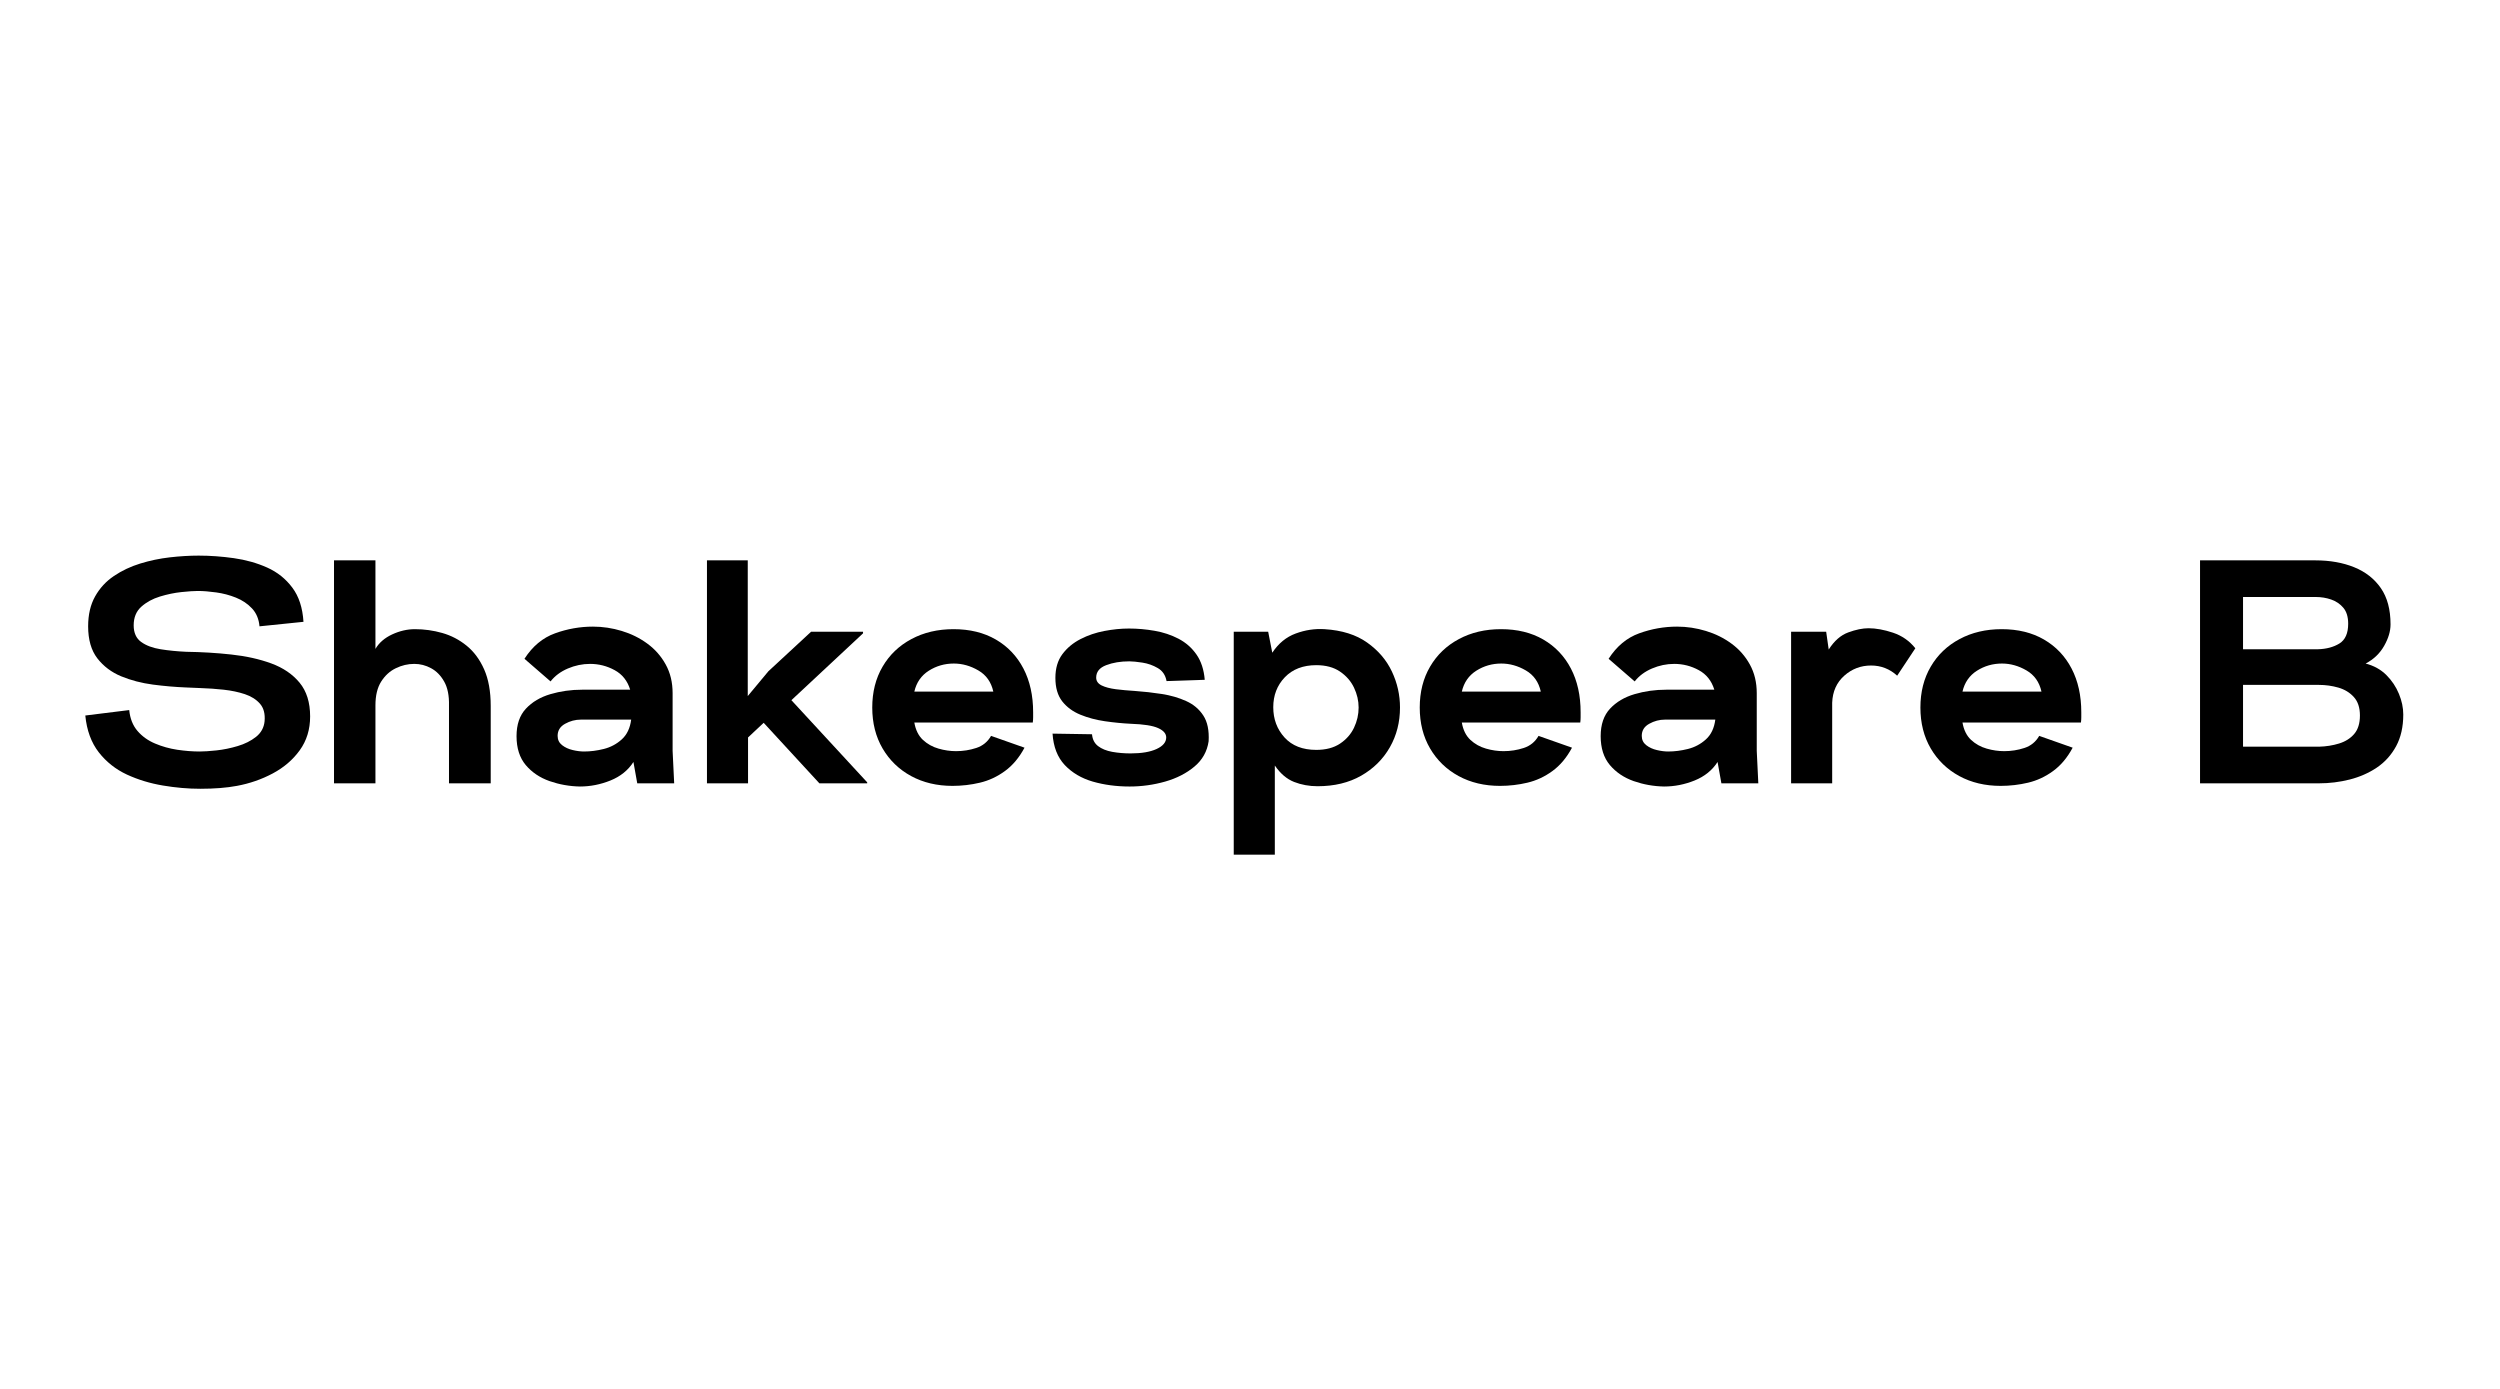 <svg xmlns="http://www.w3.org/2000/svg" xmlns:xlink="http://www.w3.org/1999/xlink" width="900" zoomAndPan="magnify" viewBox="0 0 675 375" height="500" preserveAspectRatio="xMidYMid meet" version="1.0"><defs><g/></defs><g fill="#000000" fill-opacity="1"><g transform="translate(22.594, 211.5)"><g><path d="M 31.469 1.469 C 28.207 1.469 24.852 1.176 21.406 0.594 C 17.969 0.02 14.727 -0.961 11.688 -2.359 C 8.656 -3.766 6.117 -5.77 4.078 -8.375 C 2.047 -10.988 0.832 -14.301 0.438 -18.312 L 12.297 -19.781 C 12.523 -17.488 13.27 -15.609 14.531 -14.141 C 15.789 -12.68 17.367 -11.551 19.266 -10.75 C 21.16 -9.945 23.164 -9.383 25.281 -9.062 C 27.406 -8.75 29.41 -8.594 31.297 -8.594 C 32.453 -8.594 33.973 -8.691 35.859 -8.891 C 37.754 -9.098 39.66 -9.488 41.578 -10.062 C 43.504 -10.633 45.156 -11.461 46.531 -12.547 C 47.906 -13.641 48.676 -15.047 48.844 -16.766 C 49.02 -18.773 48.602 -20.352 47.594 -21.5 C 46.594 -22.645 45.234 -23.504 43.516 -24.078 C 41.797 -24.648 39.891 -25.051 37.797 -25.281 C 35.703 -25.508 33.625 -25.656 31.562 -25.719 L 27.516 -25.891 C 24.711 -26.004 21.773 -26.258 18.703 -26.656 C 15.641 -27.062 12.785 -27.805 10.141 -28.891 C 7.504 -29.984 5.352 -31.602 3.688 -33.75 C 2.031 -35.906 1.203 -38.785 1.203 -42.391 C 1.203 -45.547 1.832 -48.242 3.094 -50.484 C 4.352 -52.723 6.047 -54.555 8.172 -55.984 C 10.297 -57.422 12.66 -58.539 15.266 -59.344 C 17.867 -60.145 20.531 -60.703 23.25 -61.016 C 25.977 -61.328 28.578 -61.484 31.047 -61.484 C 34.141 -61.484 37.305 -61.254 40.547 -60.797 C 43.785 -60.336 46.781 -59.492 49.531 -58.266 C 52.281 -57.035 54.547 -55.227 56.328 -52.844 C 58.109 -50.469 59.113 -47.391 59.344 -43.609 L 47.469 -42.391 C 47.301 -44.348 46.629 -45.957 45.453 -47.219 C 44.273 -48.477 42.828 -49.453 41.109 -50.141 C 39.391 -50.828 37.613 -51.297 35.781 -51.547 C 33.945 -51.805 32.281 -51.938 30.781 -51.938 C 29.75 -51.938 28.285 -51.836 26.391 -51.641 C 24.504 -51.441 22.57 -51.039 20.594 -50.438 C 18.613 -49.832 16.938 -48.914 15.562 -47.688 C 14.188 -46.457 13.5 -44.781 13.5 -42.656 C 13.5 -40.645 14.172 -39.148 15.516 -38.172 C 16.867 -37.203 18.617 -36.547 20.766 -36.203 C 22.922 -35.859 25.227 -35.629 27.688 -35.516 C 31.82 -35.461 35.879 -35.219 39.859 -34.781 C 43.848 -34.352 47.445 -33.551 50.656 -32.375 C 53.863 -31.195 56.41 -29.461 58.297 -27.172 C 60.191 -24.879 61.141 -21.844 61.141 -18.062 C 61.141 -14.562 60.207 -11.52 58.344 -8.938 C 56.488 -6.363 54.055 -4.273 51.047 -2.672 C 48.035 -1.066 44.805 0.051 41.359 0.688 C 38.609 1.207 35.312 1.469 31.469 1.469 Z M 31.469 1.469 "/></g></g></g><g fill="#000000" fill-opacity="1"><g transform="translate(86.744, 211.5)"><g><path d="M 3.438 0 L 3.438 -60.203 L 14.625 -60.203 L 14.625 -36.297 C 15.594 -37.953 17.094 -39.254 19.125 -40.203 C 21.164 -41.148 23.219 -41.625 25.281 -41.625 C 27.801 -41.625 30.266 -41.281 32.672 -40.594 C 35.086 -39.906 37.281 -38.758 39.25 -37.156 C 41.227 -35.551 42.805 -33.414 43.984 -30.75 C 45.16 -28.082 45.75 -24.797 45.75 -20.891 L 45.75 0 L 34.484 0 L 34.484 -20.984 C 34.547 -23.68 34.113 -25.844 33.188 -27.469 C 32.27 -29.102 31.094 -30.305 29.656 -31.078 C 28.227 -31.859 26.711 -32.25 25.109 -32.25 C 23.391 -32.25 21.727 -31.859 20.125 -31.078 C 18.52 -30.305 17.203 -29.102 16.172 -27.469 C 15.141 -25.844 14.625 -23.707 14.625 -21.062 L 14.625 0 Z M 3.438 0 "/></g></g></g><g fill="#000000" fill-opacity="1"><g transform="translate(138.339, 211.5)"><g><path d="M 18.234 0.859 C 15.422 0.805 12.695 0.32 10.062 -0.594 C 7.426 -1.52 5.273 -2.969 3.609 -4.938 C 1.953 -6.914 1.125 -9.516 1.125 -12.734 C 1.125 -15.879 1.969 -18.352 3.656 -20.156 C 5.344 -21.969 7.547 -23.273 10.266 -24.078 C 12.992 -24.879 15.848 -25.281 18.828 -25.281 L 31.812 -25.281 C 31.07 -27.688 29.672 -29.445 27.609 -30.562 C 25.547 -31.688 23.336 -32.25 20.984 -32.25 C 18.922 -32.25 16.914 -31.832 14.969 -31 C 13.02 -30.164 11.469 -29.004 10.312 -27.516 L 3.266 -33.625 C 5.441 -37.008 8.191 -39.301 11.516 -40.5 C 14.848 -41.707 18.266 -42.312 21.766 -42.312 C 24.398 -42.312 26.992 -41.922 29.547 -41.141 C 32.098 -40.367 34.406 -39.223 36.469 -37.703 C 38.531 -36.191 40.176 -34.316 41.406 -32.078 C 42.645 -29.836 43.266 -27.258 43.266 -24.344 L 43.266 -8.766 L 43.688 0 L 33.719 0 L 32.688 -5.766 C 31.25 -3.523 29.18 -1.859 26.484 -0.766 C 23.797 0.316 21.047 0.859 18.234 0.859 Z M 19.344 -8.594 C 21.07 -8.594 22.852 -8.82 24.688 -9.281 C 26.52 -9.738 28.133 -10.598 29.531 -11.859 C 30.938 -13.129 31.785 -14.91 32.078 -17.203 L 18.484 -17.203 C 16.992 -17.203 15.578 -16.828 14.234 -16.078 C 12.891 -15.336 12.219 -14.25 12.219 -12.812 C 12.219 -11.781 12.617 -10.945 13.422 -10.312 C 14.223 -9.688 15.18 -9.242 16.297 -8.984 C 17.41 -8.723 18.426 -8.594 19.344 -8.594 Z M 19.344 -8.594 "/></g></g></g><g fill="#000000" fill-opacity="1"><g transform="translate(187.441, 211.5)"><g><path d="M 3.438 0 L 3.438 -60.203 L 14.453 -60.203 L 14.453 -23.562 L 20.031 -30.266 L 31.562 -40.938 L 45.578 -40.938 L 45.578 -40.5 L 26.234 -22.453 L 46.703 -0.266 L 46.703 0 L 33.797 0 L 18.75 -16.344 L 14.531 -12.391 L 14.531 0 Z M 3.438 0 "/></g></g></g><g fill="#000000" fill-opacity="1"><g transform="translate(234.478, 211.5)"><g><path d="M 22.703 0.688 C 18.516 0.688 14.785 -0.195 11.516 -1.969 C 8.254 -3.75 5.691 -6.227 3.828 -9.406 C 1.961 -12.594 1.031 -16.281 1.031 -20.469 C 1.031 -24.656 1.961 -28.336 3.828 -31.516 C 5.691 -34.703 8.285 -37.18 11.609 -38.953 C 14.93 -40.734 18.719 -41.625 22.969 -41.625 C 27.375 -41.625 31.18 -40.691 34.391 -38.828 C 37.609 -36.961 40.094 -34.352 41.844 -31 C 43.594 -27.645 44.469 -23.703 44.469 -19.172 C 44.469 -18.773 44.469 -18.332 44.469 -17.844 C 44.469 -17.352 44.438 -16.879 44.375 -16.422 L 12.391 -16.422 C 12.734 -14.422 13.504 -12.859 14.703 -11.734 C 15.91 -10.617 17.316 -9.832 18.922 -9.375 C 20.523 -8.914 22.102 -8.688 23.656 -8.688 C 25.539 -8.688 27.359 -8.973 29.109 -9.547 C 30.859 -10.117 32.191 -11.207 33.109 -12.812 L 42.141 -9.625 C 40.703 -6.938 38.938 -4.832 36.844 -3.312 C 34.758 -1.789 32.508 -0.742 30.094 -0.172 C 27.688 0.398 25.223 0.688 22.703 0.688 Z M 12.391 -24.766 L 33.719 -24.766 C 33.145 -27.348 31.797 -29.254 29.672 -30.484 C 27.547 -31.723 25.336 -32.344 23.047 -32.344 C 20.578 -32.344 18.328 -31.695 16.297 -30.406 C 14.266 -29.113 12.961 -27.234 12.391 -24.766 Z M 12.391 -24.766 "/></g></g></g><g fill="#000000" fill-opacity="1"><g transform="translate(283.236, 211.5)"><g><path d="M 21.766 0.859 C 18.203 0.859 14.883 0.414 11.812 -0.469 C 8.75 -1.363 6.227 -2.852 4.25 -4.938 C 2.281 -7.031 1.18 -9.859 0.953 -13.422 L 11.609 -13.25 C 11.723 -11.875 12.266 -10.812 13.234 -10.062 C 14.211 -9.312 15.488 -8.789 17.062 -8.5 C 18.645 -8.219 20.297 -8.078 22.016 -8.078 C 24.992 -8.078 27.344 -8.477 29.062 -9.281 C 30.781 -10.082 31.641 -11.117 31.641 -12.391 C 31.641 -13.422 30.91 -14.266 29.453 -14.922 C 27.992 -15.578 25.547 -15.961 22.109 -16.078 C 19.805 -16.191 17.469 -16.422 15.094 -16.766 C 12.719 -17.109 10.508 -17.695 8.469 -18.531 C 6.438 -19.363 4.801 -20.566 3.562 -22.141 C 2.332 -23.723 1.719 -25.832 1.719 -28.469 C 1.719 -31.051 2.348 -33.188 3.609 -34.875 C 4.867 -36.562 6.504 -37.922 8.516 -38.953 C 10.523 -39.984 12.676 -40.711 14.969 -41.141 C 17.258 -41.578 19.469 -41.797 21.594 -41.797 C 23.883 -41.797 26.188 -41.594 28.5 -41.188 C 30.82 -40.789 32.973 -40.078 34.953 -39.047 C 36.93 -38.016 38.551 -36.594 39.812 -34.781 C 41.07 -32.977 41.816 -30.703 42.047 -27.953 L 31.734 -27.609 C 31.441 -29.211 30.648 -30.383 29.359 -31.125 C 28.078 -31.875 26.691 -32.363 25.203 -32.594 C 23.711 -32.82 22.535 -32.938 21.672 -32.938 C 19.316 -32.938 17.238 -32.594 15.438 -31.906 C 13.633 -31.219 12.734 -30.098 12.734 -28.547 C 12.734 -27.629 13.219 -26.926 14.188 -26.438 C 15.164 -25.957 16.457 -25.613 18.062 -25.406 C 19.664 -25.207 21.383 -25.051 23.219 -24.938 C 25.625 -24.77 28.031 -24.5 30.438 -24.125 C 32.852 -23.75 35.047 -23.113 37.016 -22.219 C 38.992 -21.332 40.539 -20.031 41.656 -18.312 C 42.781 -16.594 43.258 -14.273 43.094 -11.359 C 42.688 -8.598 41.406 -6.316 39.25 -4.516 C 37.102 -2.711 34.469 -1.363 31.344 -0.469 C 28.219 0.414 25.023 0.859 21.766 0.859 Z M 21.766 0.859 "/></g></g></g><g fill="#000000" fill-opacity="1"><g transform="translate(329.672, 211.5)"><g><path d="M 3.438 19.266 L 3.438 -40.938 L 12.734 -40.938 L 13.844 -35.266 C 15.508 -37.785 17.617 -39.516 20.172 -40.453 C 22.723 -41.398 25.316 -41.789 27.953 -41.625 C 32.648 -41.332 36.488 -40.125 39.469 -38 C 42.457 -35.883 44.68 -33.281 46.141 -30.188 C 47.598 -27.094 48.328 -23.852 48.328 -20.469 C 48.328 -16.508 47.41 -12.926 45.578 -9.719 C 43.742 -6.508 41.164 -3.957 37.844 -2.062 C 34.52 -0.164 30.594 0.781 26.062 0.781 C 23.82 0.781 21.711 0.395 19.734 -0.375 C 17.754 -1.156 16.02 -2.633 14.531 -4.812 L 14.531 19.266 Z M 25.719 -9.031 C 28.289 -9.031 30.422 -9.586 32.109 -10.703 C 33.805 -11.828 35.07 -13.258 35.906 -15 C 36.738 -16.75 37.156 -18.57 37.156 -20.469 C 37.156 -22.301 36.738 -24.094 35.906 -25.844 C 35.07 -27.594 33.805 -29.039 32.109 -30.188 C 30.422 -31.332 28.289 -31.906 25.719 -31.906 C 22.156 -31.906 19.328 -30.816 17.234 -28.641 C 15.148 -26.461 14.109 -23.766 14.109 -20.547 C 14.109 -17.336 15.125 -14.613 17.156 -12.375 C 19.188 -10.145 22.039 -9.031 25.719 -9.031 Z M 25.719 -9.031 "/></g></g></g><g fill="#000000" fill-opacity="1"><g transform="translate(382.299, 211.5)"><g><path d="M 22.703 0.688 C 18.516 0.688 14.785 -0.195 11.516 -1.969 C 8.254 -3.75 5.691 -6.227 3.828 -9.406 C 1.961 -12.594 1.031 -16.281 1.031 -20.469 C 1.031 -24.656 1.961 -28.336 3.828 -31.516 C 5.691 -34.703 8.285 -37.18 11.609 -38.953 C 14.93 -40.734 18.719 -41.625 22.969 -41.625 C 27.375 -41.625 31.18 -40.691 34.391 -38.828 C 37.609 -36.961 40.094 -34.352 41.844 -31 C 43.594 -27.645 44.469 -23.703 44.469 -19.172 C 44.469 -18.773 44.469 -18.332 44.469 -17.844 C 44.469 -17.352 44.438 -16.879 44.375 -16.422 L 12.391 -16.422 C 12.734 -14.422 13.504 -12.859 14.703 -11.734 C 15.91 -10.617 17.316 -9.832 18.922 -9.375 C 20.523 -8.914 22.102 -8.688 23.656 -8.688 C 25.539 -8.688 27.359 -8.973 29.109 -9.547 C 30.859 -10.117 32.191 -11.207 33.109 -12.812 L 42.141 -9.625 C 40.703 -6.938 38.938 -4.832 36.844 -3.312 C 34.758 -1.789 32.508 -0.742 30.094 -0.172 C 27.688 0.398 25.223 0.688 22.703 0.688 Z M 12.391 -24.766 L 33.719 -24.766 C 33.145 -27.348 31.797 -29.254 29.672 -30.484 C 27.547 -31.723 25.336 -32.344 23.047 -32.344 C 20.578 -32.344 18.328 -31.695 16.297 -30.406 C 14.266 -29.113 12.961 -27.234 12.391 -24.766 Z M 12.391 -24.766 "/></g></g></g><g fill="#000000" fill-opacity="1"><g transform="translate(431.056, 211.5)"><g><path d="M 18.234 0.859 C 15.422 0.805 12.695 0.32 10.062 -0.594 C 7.426 -1.52 5.273 -2.969 3.609 -4.938 C 1.953 -6.914 1.125 -9.516 1.125 -12.734 C 1.125 -15.879 1.969 -18.352 3.656 -20.156 C 5.344 -21.969 7.547 -23.273 10.266 -24.078 C 12.992 -24.879 15.848 -25.281 18.828 -25.281 L 31.812 -25.281 C 31.07 -27.688 29.672 -29.445 27.609 -30.562 C 25.547 -31.688 23.336 -32.25 20.984 -32.25 C 18.922 -32.25 16.914 -31.832 14.969 -31 C 13.02 -30.164 11.469 -29.004 10.312 -27.516 L 3.266 -33.625 C 5.441 -37.008 8.191 -39.301 11.516 -40.5 C 14.848 -41.707 18.266 -42.312 21.766 -42.312 C 24.398 -42.312 26.992 -41.922 29.547 -41.141 C 32.098 -40.367 34.406 -39.223 36.469 -37.703 C 38.531 -36.191 40.176 -34.316 41.406 -32.078 C 42.645 -29.836 43.266 -27.258 43.266 -24.344 L 43.266 -8.766 L 43.688 0 L 33.719 0 L 32.688 -5.766 C 31.25 -3.523 29.18 -1.859 26.484 -0.766 C 23.797 0.316 21.047 0.859 18.234 0.859 Z M 19.344 -8.594 C 21.07 -8.594 22.852 -8.82 24.688 -9.281 C 26.52 -9.738 28.133 -10.598 29.531 -11.859 C 30.938 -13.129 31.785 -14.91 32.078 -17.203 L 18.484 -17.203 C 16.992 -17.203 15.578 -16.828 14.234 -16.078 C 12.891 -15.336 12.219 -14.25 12.219 -12.812 C 12.219 -11.781 12.617 -10.945 13.422 -10.312 C 14.223 -9.688 15.18 -9.242 16.297 -8.984 C 17.41 -8.723 18.426 -8.594 19.344 -8.594 Z M 19.344 -8.594 "/></g></g></g><g fill="#000000" fill-opacity="1"><g transform="translate(480.158, 211.5)"><g><path d="M 3.438 0 L 3.438 -40.938 L 12.906 -40.938 L 13.594 -36.125 C 15.082 -38.469 16.844 -40.008 18.875 -40.75 C 20.914 -41.5 22.738 -41.875 24.344 -41.875 C 26.344 -41.875 28.547 -41.473 30.953 -40.672 C 33.367 -39.867 35.379 -38.469 36.984 -36.469 L 32.078 -29.062 C 30.066 -30.895 27.719 -31.812 25.031 -31.812 C 22.27 -31.812 19.859 -30.895 17.797 -29.062 C 15.734 -27.227 14.645 -24.797 14.531 -21.766 L 14.531 0 Z M 3.438 0 "/></g></g></g><g fill="#000000" fill-opacity="1"><g transform="translate(517.479, 211.5)"><g><path d="M 22.703 0.688 C 18.516 0.688 14.785 -0.195 11.516 -1.969 C 8.254 -3.75 5.691 -6.227 3.828 -9.406 C 1.961 -12.594 1.031 -16.281 1.031 -20.469 C 1.031 -24.656 1.961 -28.336 3.828 -31.516 C 5.691 -34.703 8.285 -37.18 11.609 -38.953 C 14.93 -40.734 18.719 -41.625 22.969 -41.625 C 27.375 -41.625 31.18 -40.691 34.391 -38.828 C 37.609 -36.961 40.094 -34.352 41.844 -31 C 43.594 -27.645 44.469 -23.703 44.469 -19.172 C 44.469 -18.773 44.469 -18.332 44.469 -17.844 C 44.469 -17.352 44.438 -16.879 44.375 -16.422 L 12.391 -16.422 C 12.734 -14.422 13.504 -12.859 14.703 -11.734 C 15.91 -10.617 17.316 -9.832 18.922 -9.375 C 20.523 -8.914 22.102 -8.688 23.656 -8.688 C 25.539 -8.688 27.359 -8.973 29.109 -9.547 C 30.859 -10.117 32.191 -11.207 33.109 -12.812 L 42.141 -9.625 C 40.703 -6.938 38.938 -4.832 36.844 -3.312 C 34.758 -1.789 32.508 -0.742 30.094 -0.172 C 27.688 0.398 25.223 0.688 22.703 0.688 Z M 12.391 -24.766 L 33.719 -24.766 C 33.145 -27.348 31.797 -29.254 29.672 -30.484 C 27.547 -31.723 25.336 -32.344 23.047 -32.344 C 20.578 -32.344 18.328 -31.695 16.297 -30.406 C 14.266 -29.113 12.961 -27.234 12.391 -24.766 Z M 12.391 -24.766 "/></g></g></g><g fill="#000000" fill-opacity="1"><g transform="translate(566.236, 211.5)"><g/></g></g><g fill="#000000" fill-opacity="1"><g transform="translate(589.712, 211.5)"><g><path d="M 4.297 0 L 4.297 -60.203 L 35.438 -60.203 C 39.383 -60.203 42.879 -59.582 45.922 -58.344 C 48.961 -57.113 51.359 -55.238 53.109 -52.719 C 54.859 -50.195 55.734 -46.926 55.734 -42.906 C 55.734 -41.07 55.156 -39.141 54 -37.109 C 52.852 -35.078 51.191 -33.488 49.016 -32.344 C 51.254 -31.758 53.117 -30.723 54.609 -29.234 C 56.098 -27.742 57.227 -26.051 58 -24.156 C 58.781 -22.27 59.172 -20.41 59.172 -18.578 C 59.172 -15.254 58.523 -12.398 57.234 -10.016 C 55.941 -7.641 54.207 -5.719 52.031 -4.25 C 49.852 -2.789 47.414 -1.719 44.719 -1.031 C 42.02 -0.344 39.238 0 36.375 0 Z M 15.906 -36.203 L 36.125 -36.203 C 38.414 -36.266 40.348 -36.781 41.922 -37.75 C 43.504 -38.727 44.297 -40.508 44.297 -43.094 C 44.297 -44.926 43.863 -46.359 43 -47.391 C 42.133 -48.422 41.039 -49.164 39.719 -49.625 C 38.406 -50.082 37.004 -50.312 35.516 -50.312 L 15.906 -50.312 Z M 15.906 -9.891 L 36.375 -9.891 C 38.32 -9.941 40.141 -10.227 41.828 -10.75 C 43.523 -11.27 44.891 -12.129 45.922 -13.328 C 46.953 -14.535 47.469 -16.195 47.469 -18.312 C 47.469 -20.438 46.922 -22.098 45.828 -23.297 C 44.742 -24.504 43.352 -25.352 41.656 -25.844 C 39.969 -26.332 38.207 -26.578 36.375 -26.578 L 15.906 -26.578 Z M 15.906 -9.891 "/></g></g></g></svg>